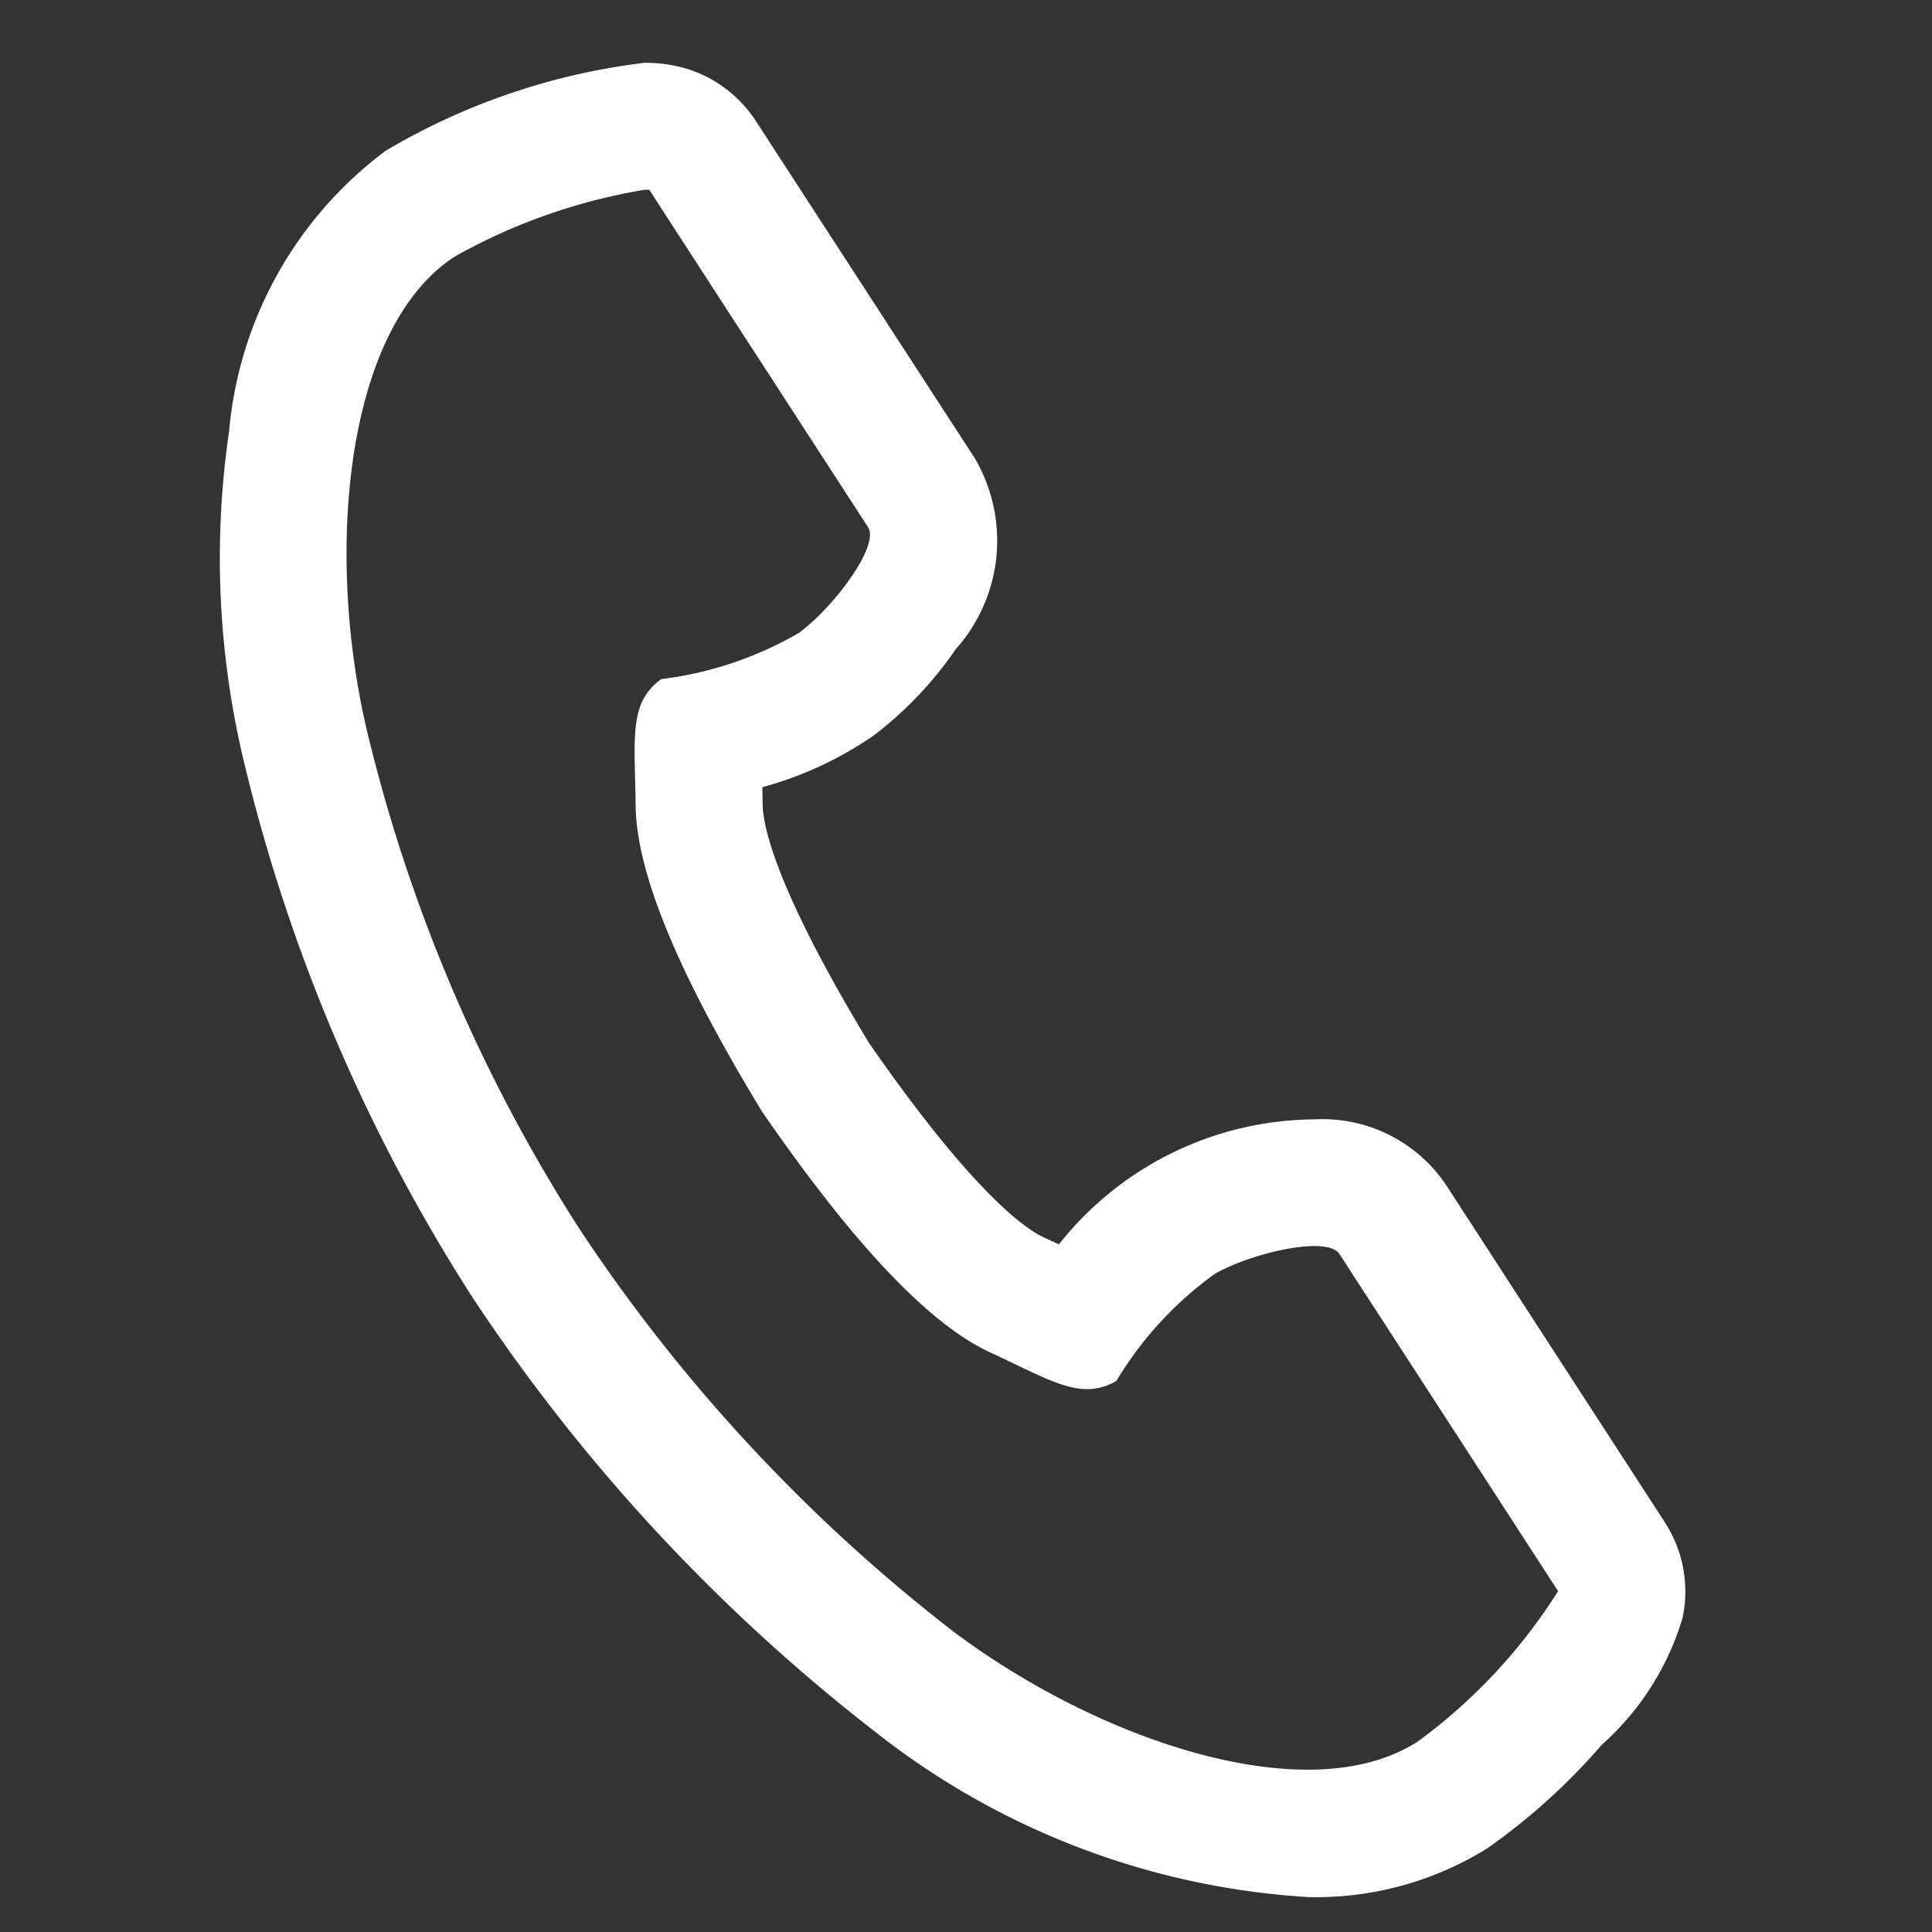 <svg xmlns="http://www.w3.org/2000/svg" xmlns:xlink="http://www.w3.org/1999/xlink" width="34" height="34" viewBox="0 0 34 34">
  <rect x="0" y="0" width="34" height="34" fill="#333333" stroke="none"/>
  <defs>
    <clipPath id="clip-path">
      <rect id="長方形_2149" data-name="長方形 2149" width="34" height="34" transform="translate(175 347.52)" fill="none" stroke="#707070" stroke-width="1"/>
    </clipPath>
  </defs>
  <g id="マスクグループ_3303" data-name="マスクグループ 3303" transform="translate(-175 -347.52)" clip-path="url(#clip-path)">
    <g id="電話の受話器のアイコン素材" transform="translate(178.863 348.621)">
      <path id="パス_2184" data-name="パス 2184" d="M65.216.234a10.223,10.223,0,0,0-3.363,1.178c-1.911,1.239-2.286,5.113-1.565,8.27a28.516,28.516,0,0,0,3.77,8.862A29.615,29.615,0,0,0,70.612,25.6c2.588,1.946,6.278,3.183,8.189,1.944A9.676,9.676,0,0,0,81.268,24.9l-1.026-1.583-2.823-4.352c-.21-.323-1.525-.028-2.193.351A6.362,6.362,0,0,0,73.494,21.2c-.618.357-1.136,0-2.217-.5-1.329-.612-2.824-2.512-4.014-4.233-1.087-1.788-2.212-3.928-2.229-5.391-.013-1.191-.127-1.808.451-2.227a6.363,6.363,0,0,0,2.424-.814c.618-.456,1.424-1.536,1.215-1.86L66.3,1.821,65.275.239a.292.292,0,0,0-.059,0m0-2.235a2.522,2.522,0,0,1,.525.054,2.235,2.235,0,0,1,1.409.97L71,4.958a2.866,2.866,0,0,1-.33,3.362,6.656,6.656,0,0,1-1.433,1.512,6.393,6.393,0,0,1-1.972.919q0,.143.005.3c0,.342.195,1.433,1.87,4.2,1.844,2.658,2.762,3.277,3.072,3.42l.271.126a5.781,5.781,0,0,1,4.5-2.2,2.617,2.617,0,0,1,2.315,1.157l3.849,5.935a2.235,2.235,0,0,1,.311,1.682,4.829,4.829,0,0,1-1.417,2.228,11.115,11.115,0,0,1-2.02,1.827,5.7,5.7,0,0,1-3.158.857,13.625,13.625,0,0,1-7.59-2.89,31.985,31.985,0,0,1-7.086-7.627,30.575,30.575,0,0,1-4.074-9.58,15.371,15.371,0,0,1-.233-5.7,6.915,6.915,0,0,1,2.76-4.938A11.685,11.685,0,0,1,65.216-2Z" transform="translate(-57.711 2.001)" fill="#fff"/>
    </g>
  </g>
</svg>
